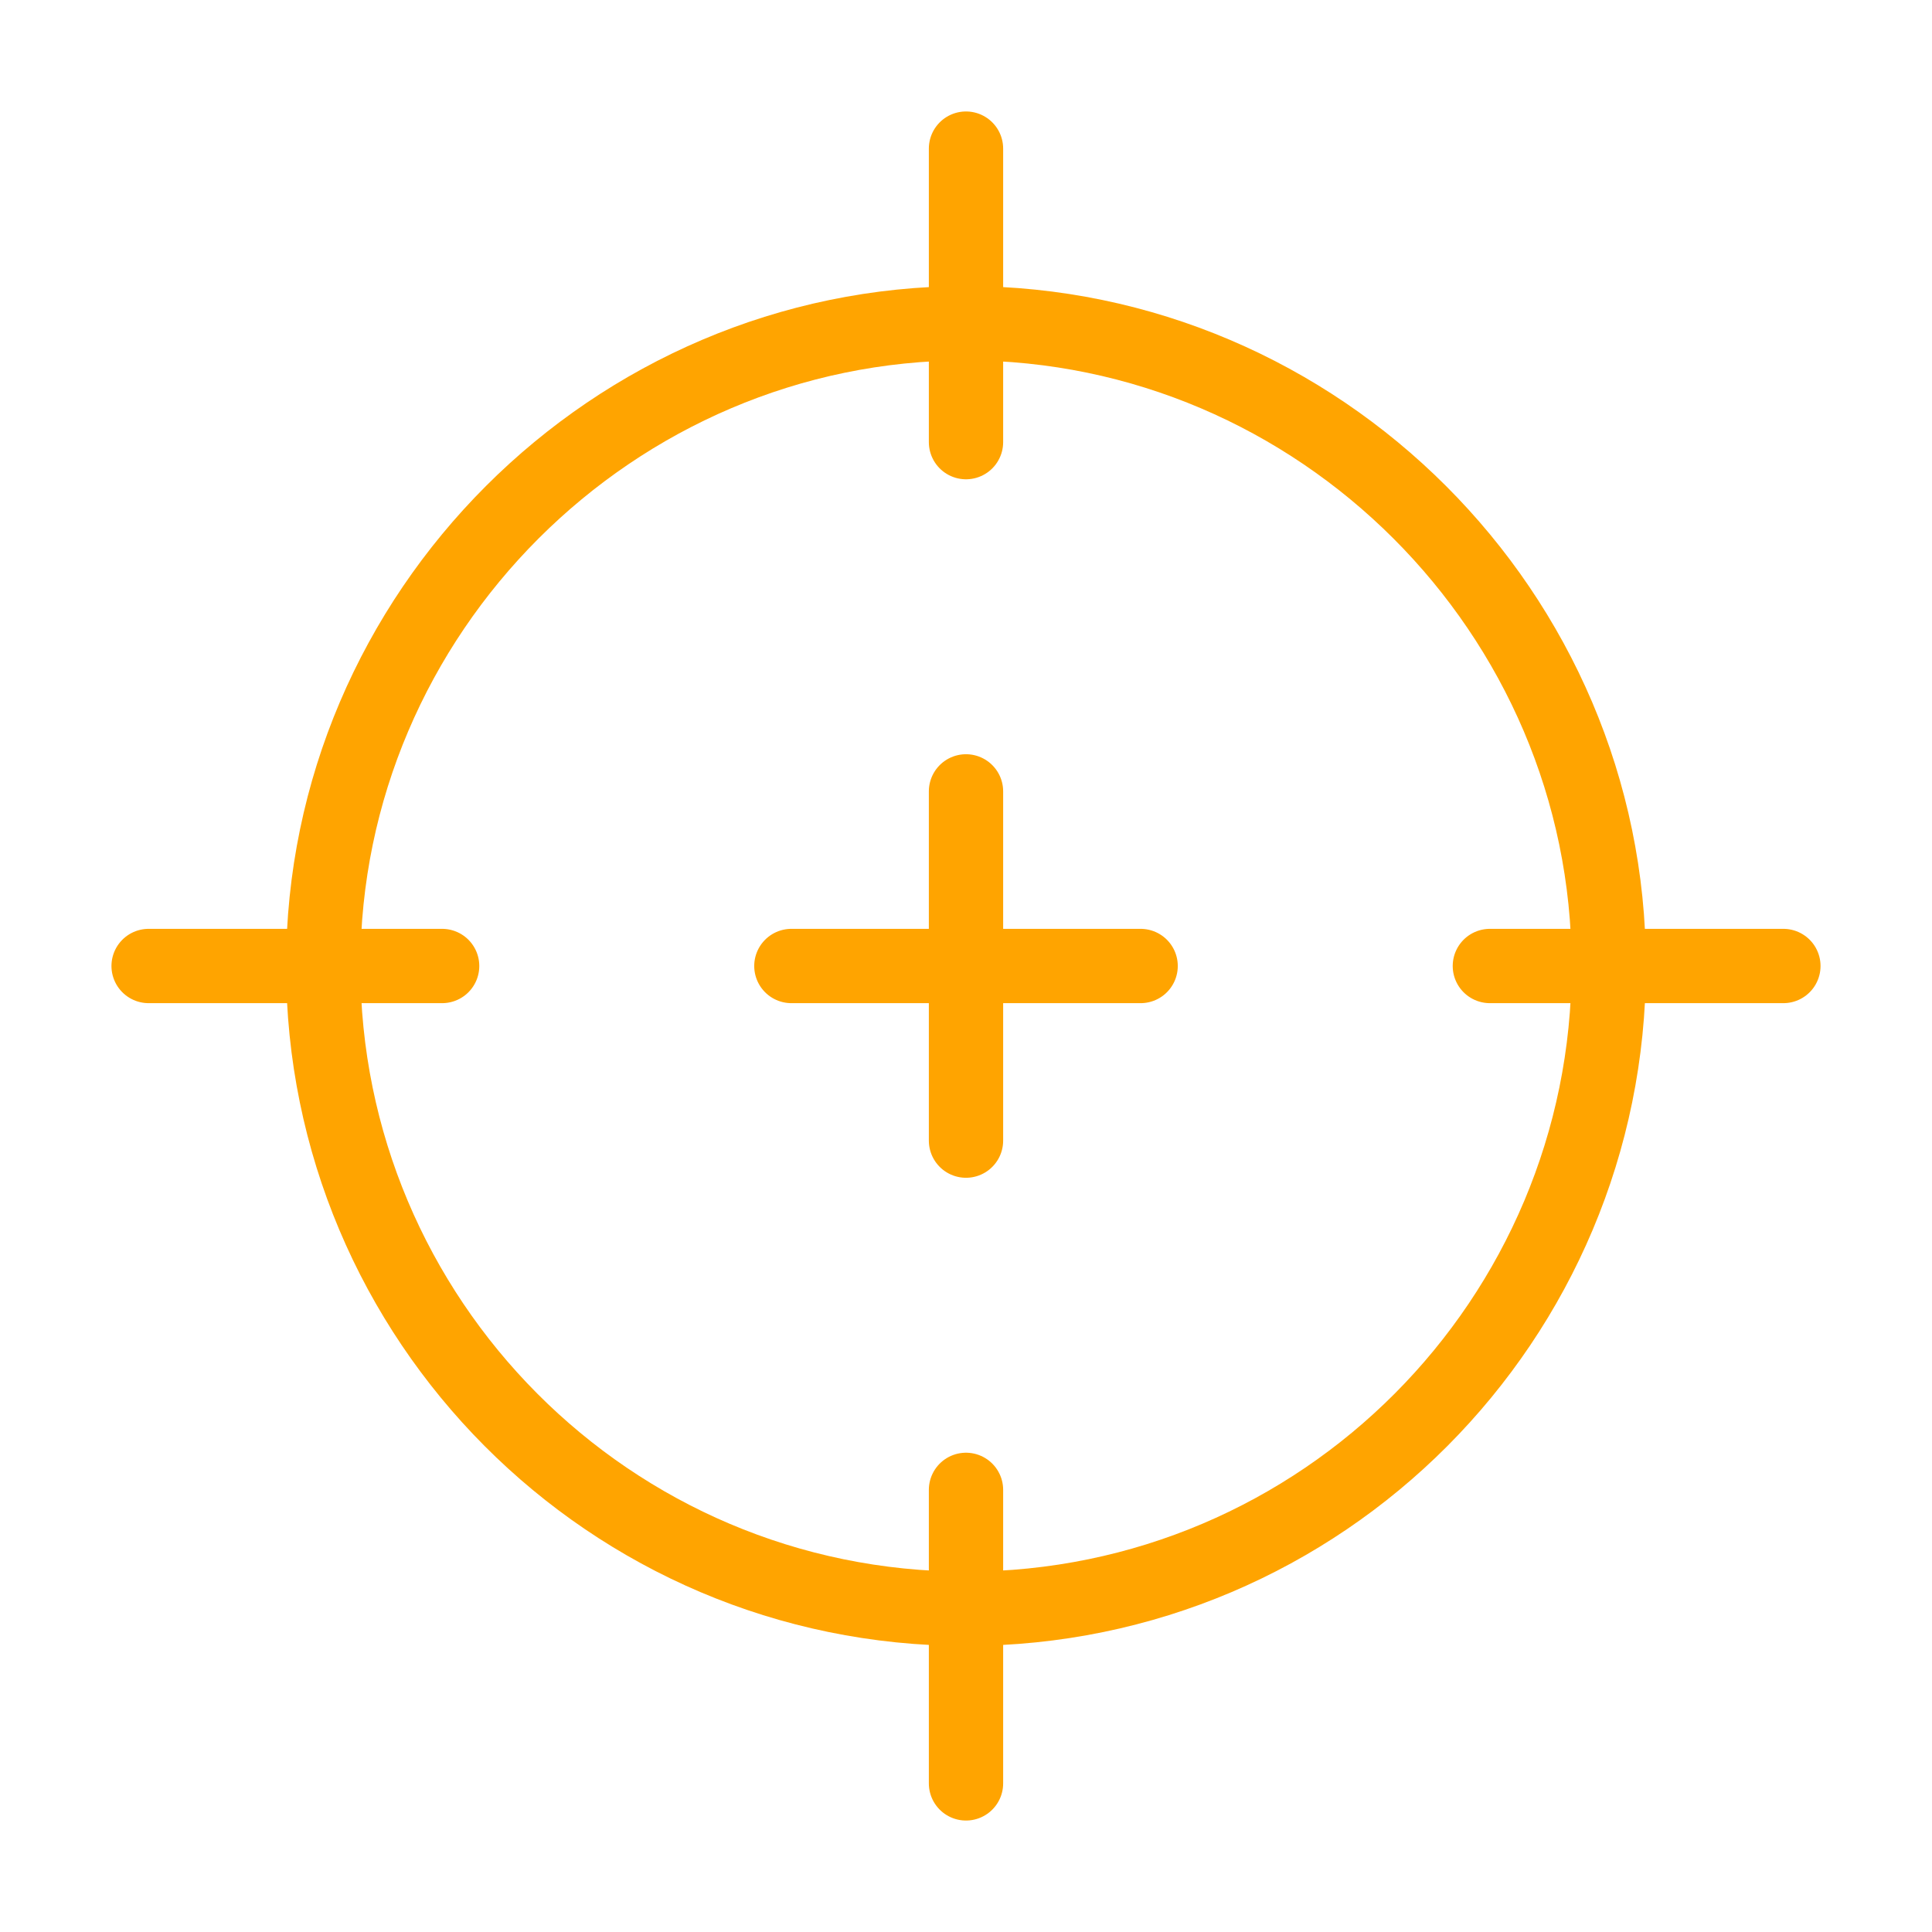<?xml version="1.0" encoding="UTF-8"?>
<!-- Generator: Adobe Illustrator 22.1.0, SVG Export Plug-In . SVG Version: 6.00 Build 0)  -->
<svg xmlns="http://www.w3.org/2000/svg" xmlns:xlink="http://www.w3.org/1999/xlink" version="1.1" id="Capa_1" x="0px" y="0px" viewBox="0 0 52 52" style="enable-background:new 0 0 52 52;" xml:space="preserve">
<style type="text/css">
	
		.st0{clip-path:url(#SVGID_2_);fill:none;stroke:#FFA400;stroke-width:2;stroke-linecap:round;stroke-linejoin:round;stroke-miterlimit:10;}
</style>
<g>
	<g>
		<defs>
			<rect id="SVGID_1_" width="52" height="52"></rect>
		</defs>
		<clipPath id="SVGID_2_">
			<use xlink:href="#SVGID_1_" style="overflow:visible;"></use>
		</clipPath>
		<path class="st0" d="M43.3,26c0,9.5-7.7,17.3-17.3,17.3S8.7,35.5,8.7,26S16.5,8.7,26,8.7S43.3,16.5,43.3,26z M21.3,26h9.4     M26,21.3v9.4 M40.1,26H48 M4,26h7.9 M26,40.1V48 M26,4v7.9"></path>
	</g>
</g>
</svg>
